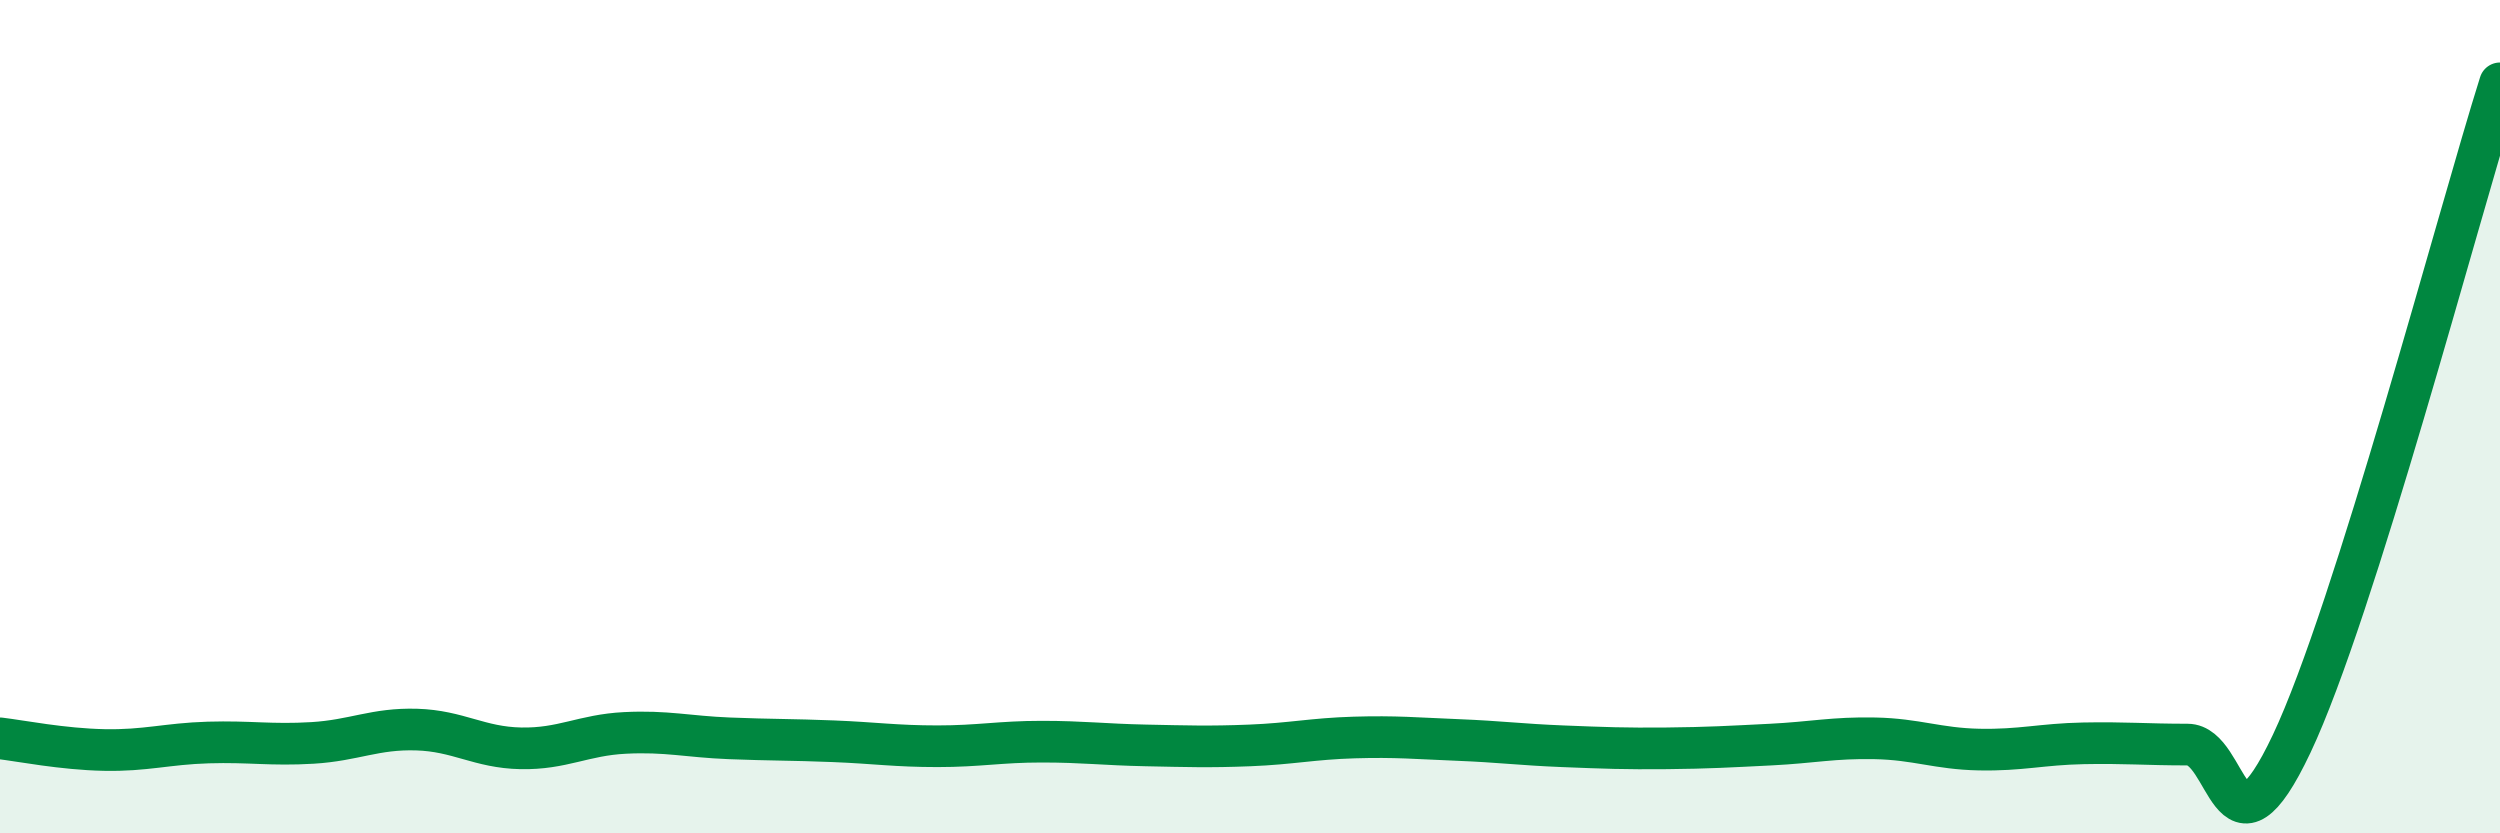 
    <svg width="60" height="20" viewBox="0 0 60 20" xmlns="http://www.w3.org/2000/svg">
      <path
        d="M 0,17.72 C 0.5,17.78 1.5,17.98 2.5,18 C 3.5,18.02 4,17.85 5,17.82 C 6,17.79 6.5,17.89 7.5,17.83 C 8.5,17.77 9,17.48 10,17.51 C 11,17.54 11.5,17.94 12.5,17.96 C 13.5,17.98 14,17.64 15,17.59 C 16,17.54 16.5,17.68 17.5,17.72 C 18.5,17.76 19,17.75 20,17.79 C 21,17.83 21.5,17.91 22.5,17.91 C 23.5,17.91 24,17.8 25,17.8 C 26,17.8 26.5,17.87 27.5,17.89 C 28.5,17.91 29,17.93 30,17.89 C 31,17.85 31.5,17.73 32.5,17.7 C 33.5,17.67 34,17.72 35,17.76 C 36,17.8 36.5,17.87 37.5,17.91 C 38.5,17.95 39,17.97 40,17.96 C 41,17.95 41.5,17.92 42.5,17.87 C 43.5,17.82 44,17.7 45,17.72 C 46,17.74 46.5,17.97 47.5,17.99 C 48.5,18.01 49,17.86 50,17.84 C 51,17.82 51.5,17.87 52.5,17.87 C 53.5,17.87 53.5,21.02 55,17.85 C 56.5,14.68 59,5.17 60,2L60 20L0 20Z"
        fill="#008740"
        opacity="0.1"
        stroke-linecap="round"
        stroke-linejoin="round"
      />
      <path
        d="M 0,17.72 C 0.5,17.78 1.5,17.98 2.5,18 C 3.5,18.02 4,17.85 5,17.82 C 6,17.79 6.5,17.89 7.5,17.83 C 8.5,17.77 9,17.48 10,17.51 C 11,17.54 11.5,17.94 12.5,17.96 C 13.5,17.98 14,17.64 15,17.59 C 16,17.54 16.5,17.68 17.5,17.72 C 18.5,17.76 19,17.75 20,17.79 C 21,17.83 21.5,17.91 22.5,17.91 C 23.5,17.91 24,17.8 25,17.8 C 26,17.8 26.5,17.87 27.5,17.89 C 28.5,17.91 29,17.93 30,17.89 C 31,17.85 31.5,17.73 32.5,17.7 C 33.5,17.67 34,17.72 35,17.76 C 36,17.8 36.5,17.87 37.5,17.91 C 38.5,17.95 39,17.97 40,17.96 C 41,17.95 41.5,17.92 42.5,17.87 C 43.5,17.82 44,17.7 45,17.72 C 46,17.74 46.5,17.97 47.5,17.99 C 48.5,18.01 49,17.86 50,17.84 C 51,17.82 51.5,17.87 52.5,17.87 C 53.5,17.87 53.5,21.02 55,17.85 C 56.5,14.68 59,5.17 60,2"
        stroke="#008740"
        stroke-width="1"
        fill="none"
        stroke-linecap="round"
        stroke-linejoin="round"
      />
    </svg>
  